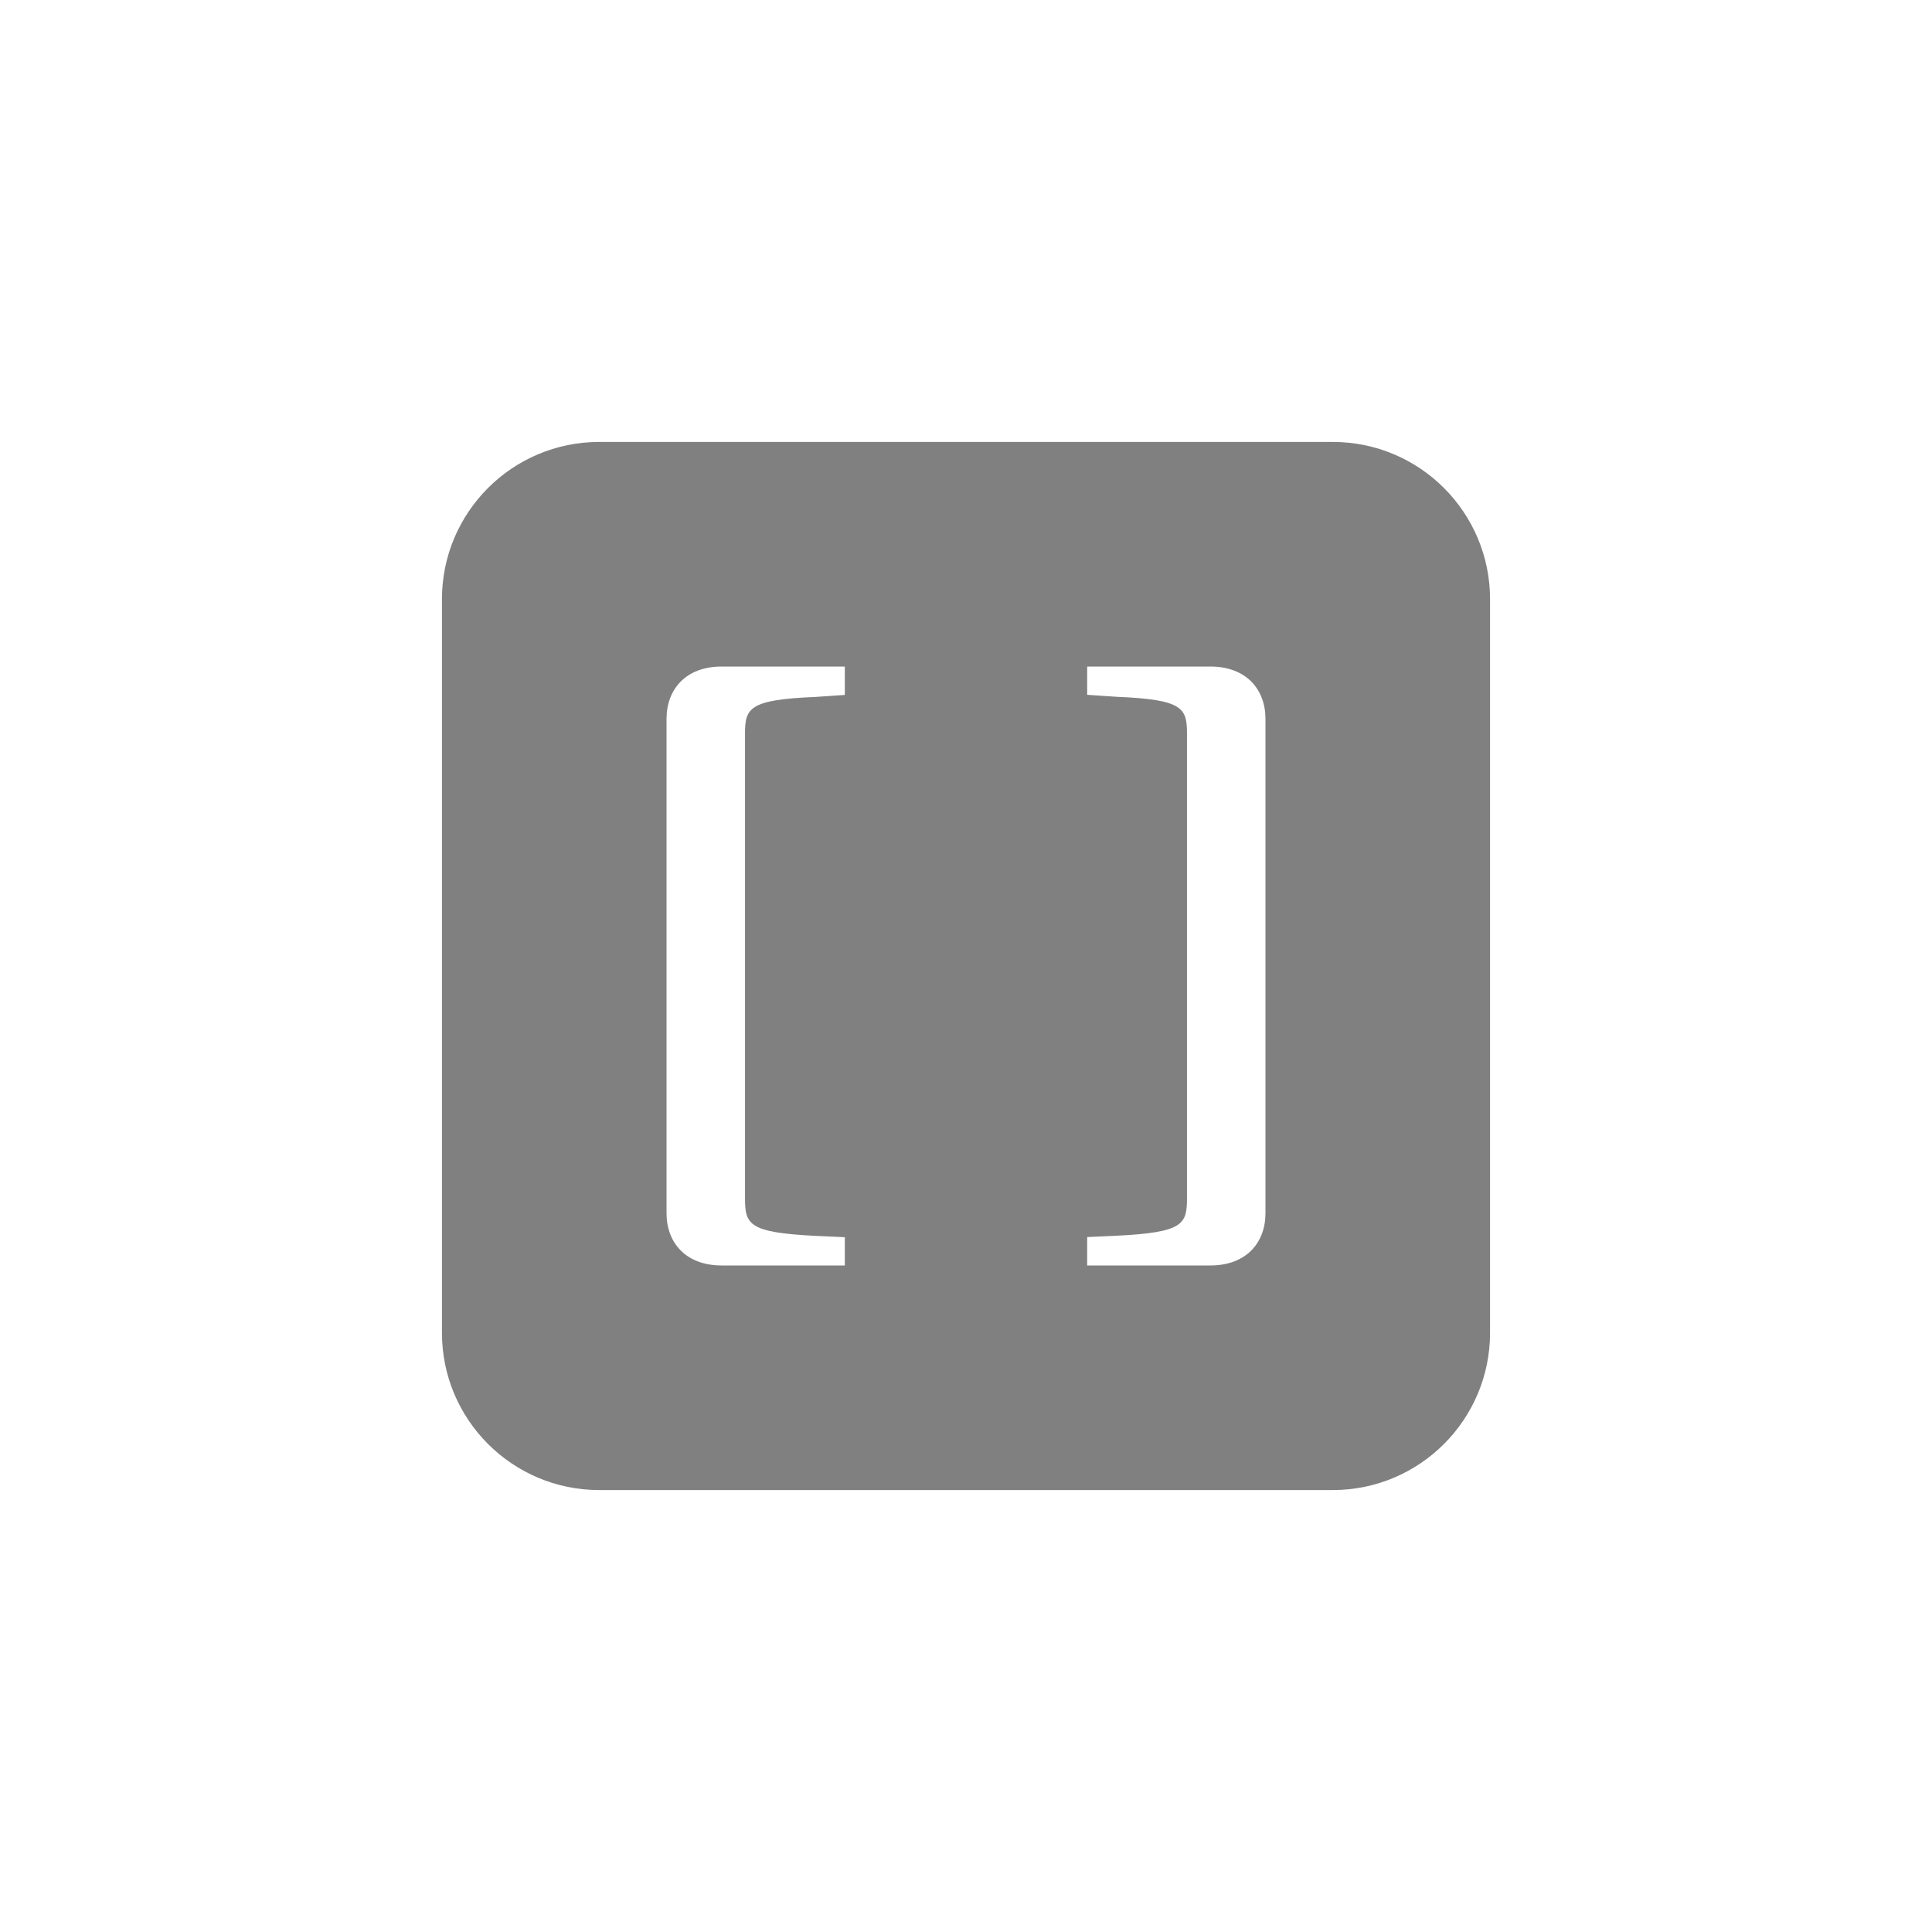 <svg width="1000" height="1000" viewBox="0 0 1000 1000" fill="none" xmlns="http://www.w3.org/2000/svg">
<path d="M689.839 228.75H310.146C265.193 228.75 228.75 265.193 228.75 310.146V689.839C228.75 734.802 265.198 771.25 310.161 771.25H689.839C734.802 771.25 771.25 734.802 771.25 689.839V310.161C771.25 265.198 734.802 228.75 689.839 228.75ZM437.282 359.686C437.282 359.686 437.277 359.697 437.271 359.699L421.826 360.748C387.38 362.146 385.615 366.697 385.615 379.996V620.073C385.615 633.721 387.38 637.922 421.826 639.673L437.271 640.373C437.271 640.373 437.282 640.378 437.282 640.383V654.987C437.282 654.987 437.277 655 437.269 655H373.492C354.698 655 345 642.925 345 628.035V371.998C345 357.087 354.716 345 373.533 345H437.266C437.266 345 437.282 345.008 437.282 345.015V359.686ZM655 628.035C655 642.928 645.302 655 626.508 655H562.731C562.731 655 562.718 654.995 562.718 654.987V640.316C562.718 640.316 562.723 640.303 562.731 640.303L578.174 639.603C612.62 637.854 614.385 633.651 614.385 620.004V379.927C614.385 366.628 612.62 362.078 578.174 360.678L562.731 359.629C562.731 359.629 562.718 359.622 562.718 359.614V345.013C562.718 345.013 562.723 345 562.731 345H626.467C645.281 345 655 357.087 655 371.998V628.035Z" fill="#808080"/>
</svg>
